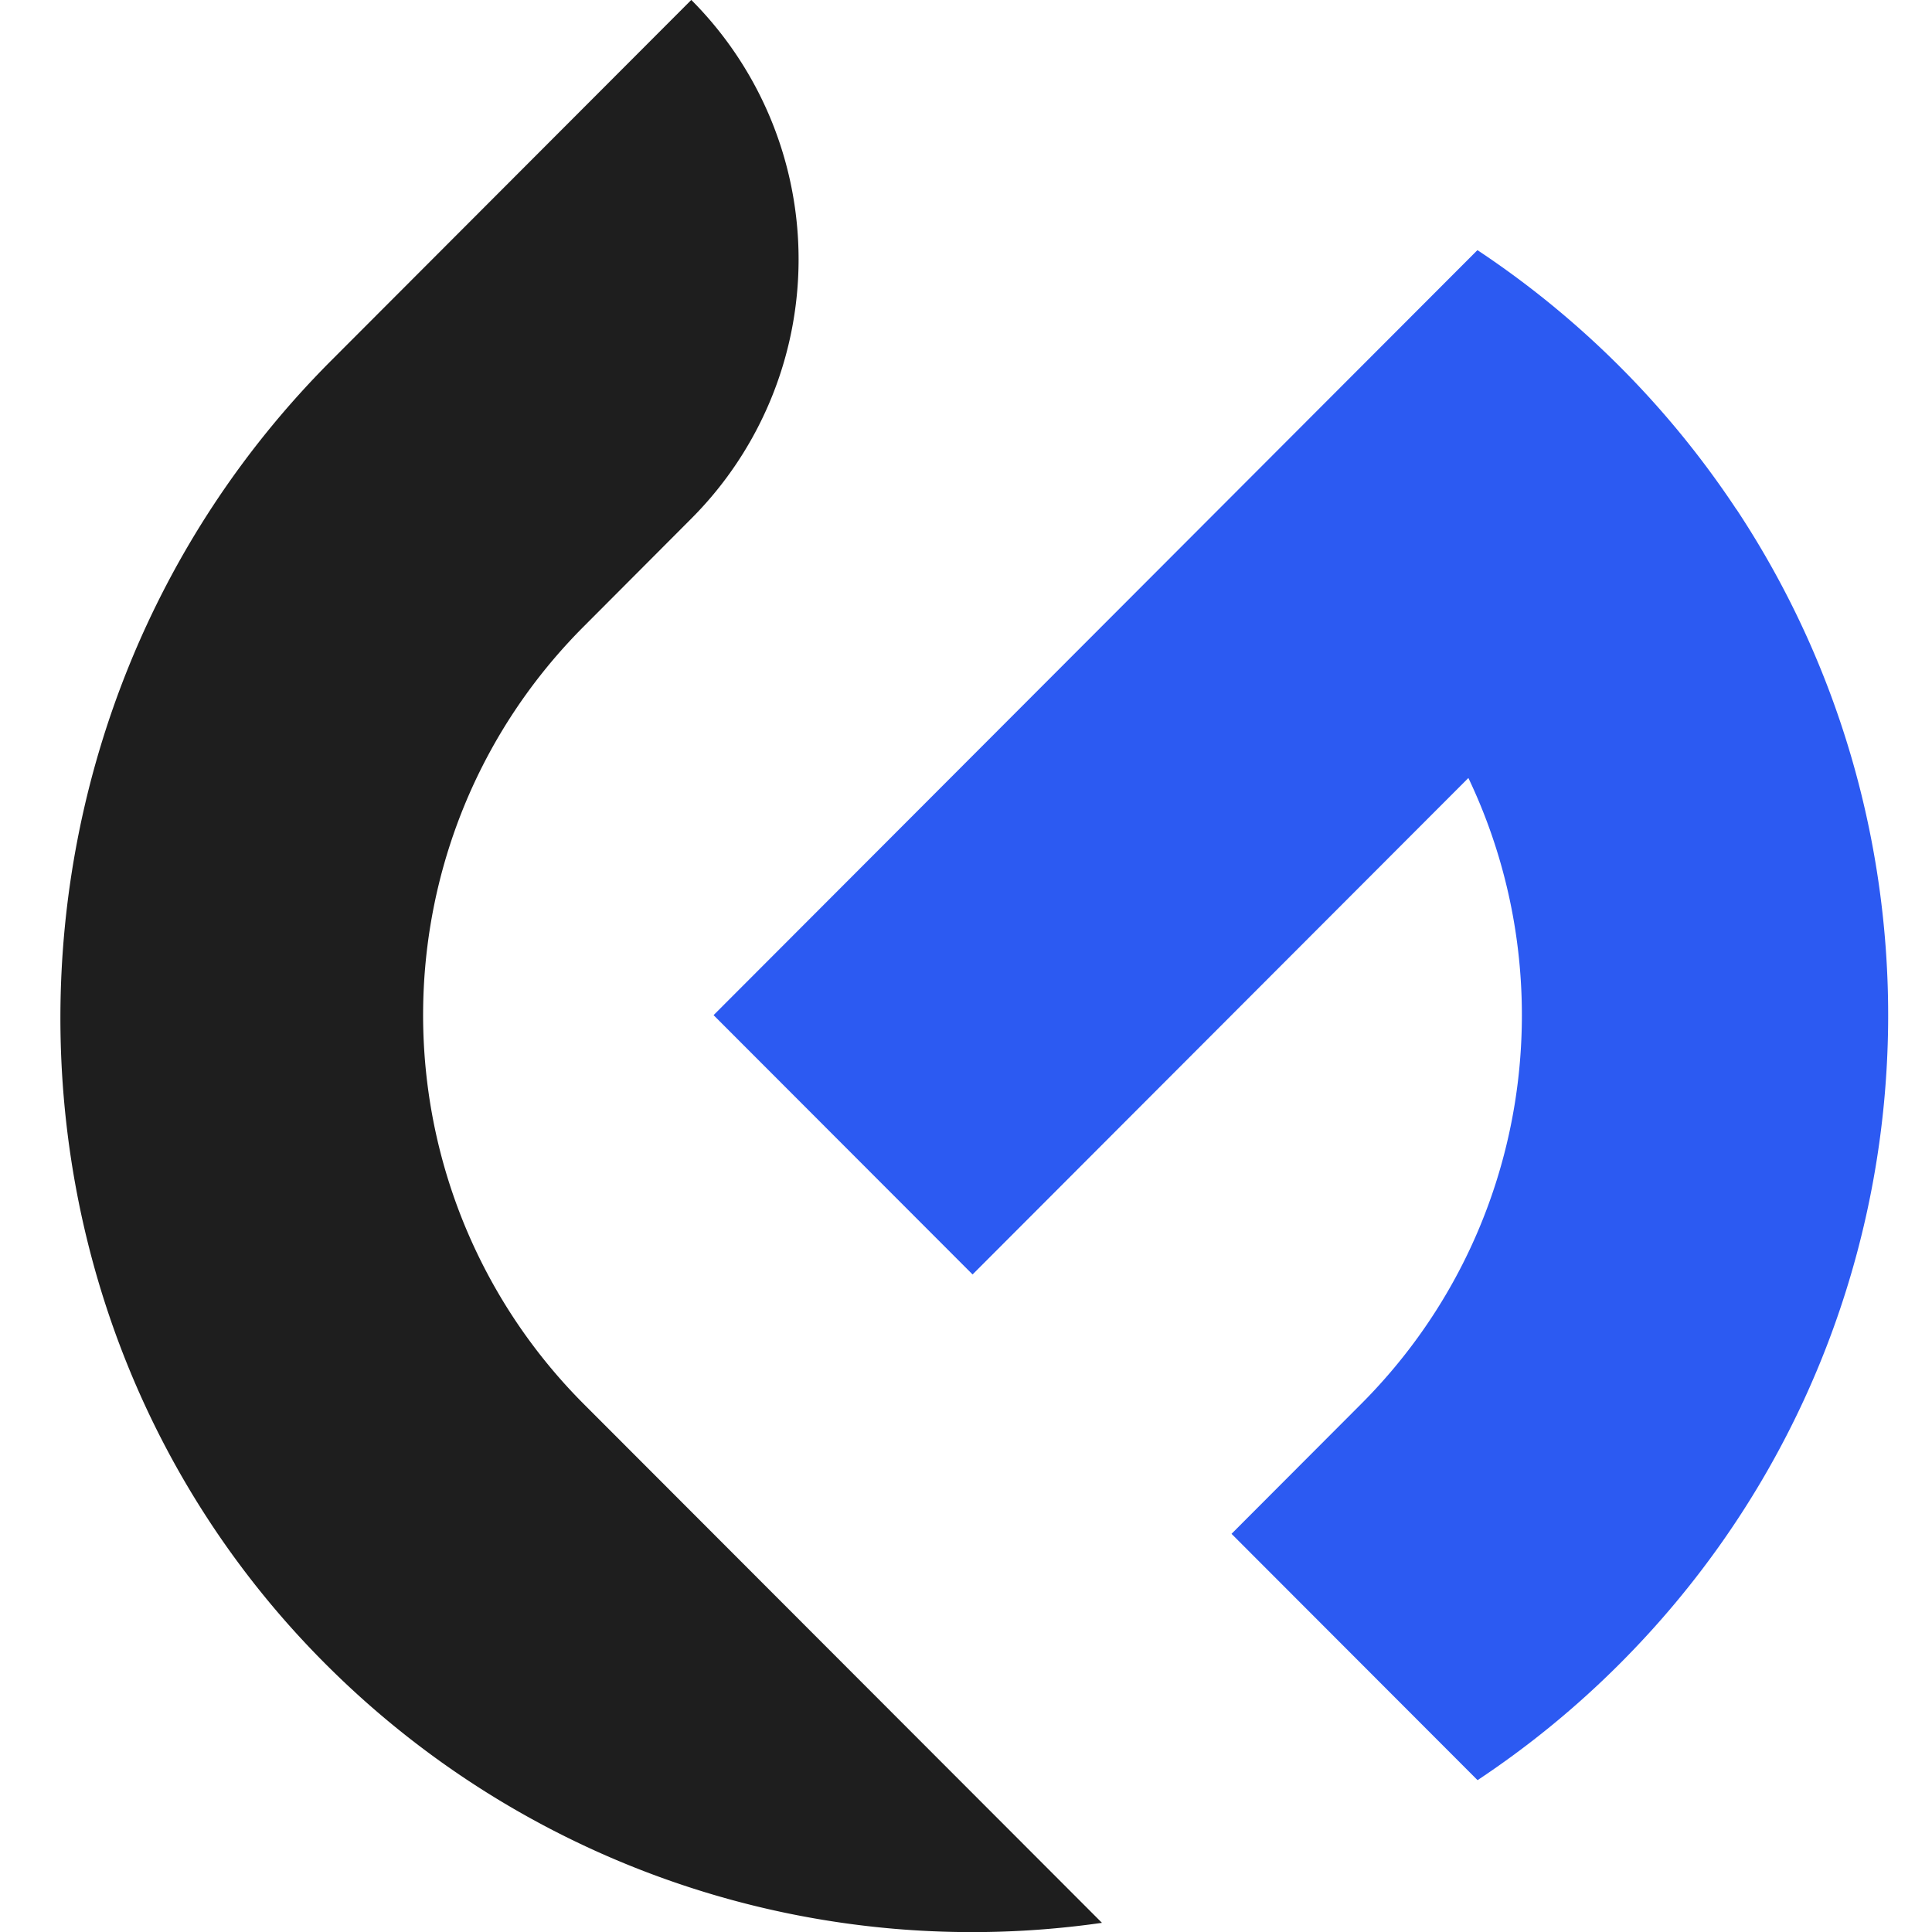 <svg xmlns="http://www.w3.org/2000/svg" width="32" height="32" fill="none"><path fill="#000" fill-opacity=".88" d="M7.895 20.742c-1.616-3.387-1.024-7.566 1.778-10.37L11.45 8.59a6.08 6.08 0 0 0 0-8.591L5.487 5.971c-5.954 5.963-6.01 15.778 0 21.684a15.13 15.13 0 0 0 12.765 4.193l-8.58-8.59a9.097 9.097 0 0 1-1.777-2.516Z"/><path fill="#2C5AF2" d="M28.761 8.438a15.256 15.256 0 0 0-4.29-4.295L11.819 16.814l4.29 4.295 2.144-2.147 6.068-6.076c1.615 3.387 1.023 7.566-1.779 10.371l-2.144 2.148 4.075 4.08a15.242 15.242 0 0 0 2.36-1.933c5.187-5.195 5.83-13.217 1.93-19.114Z"/></svg>